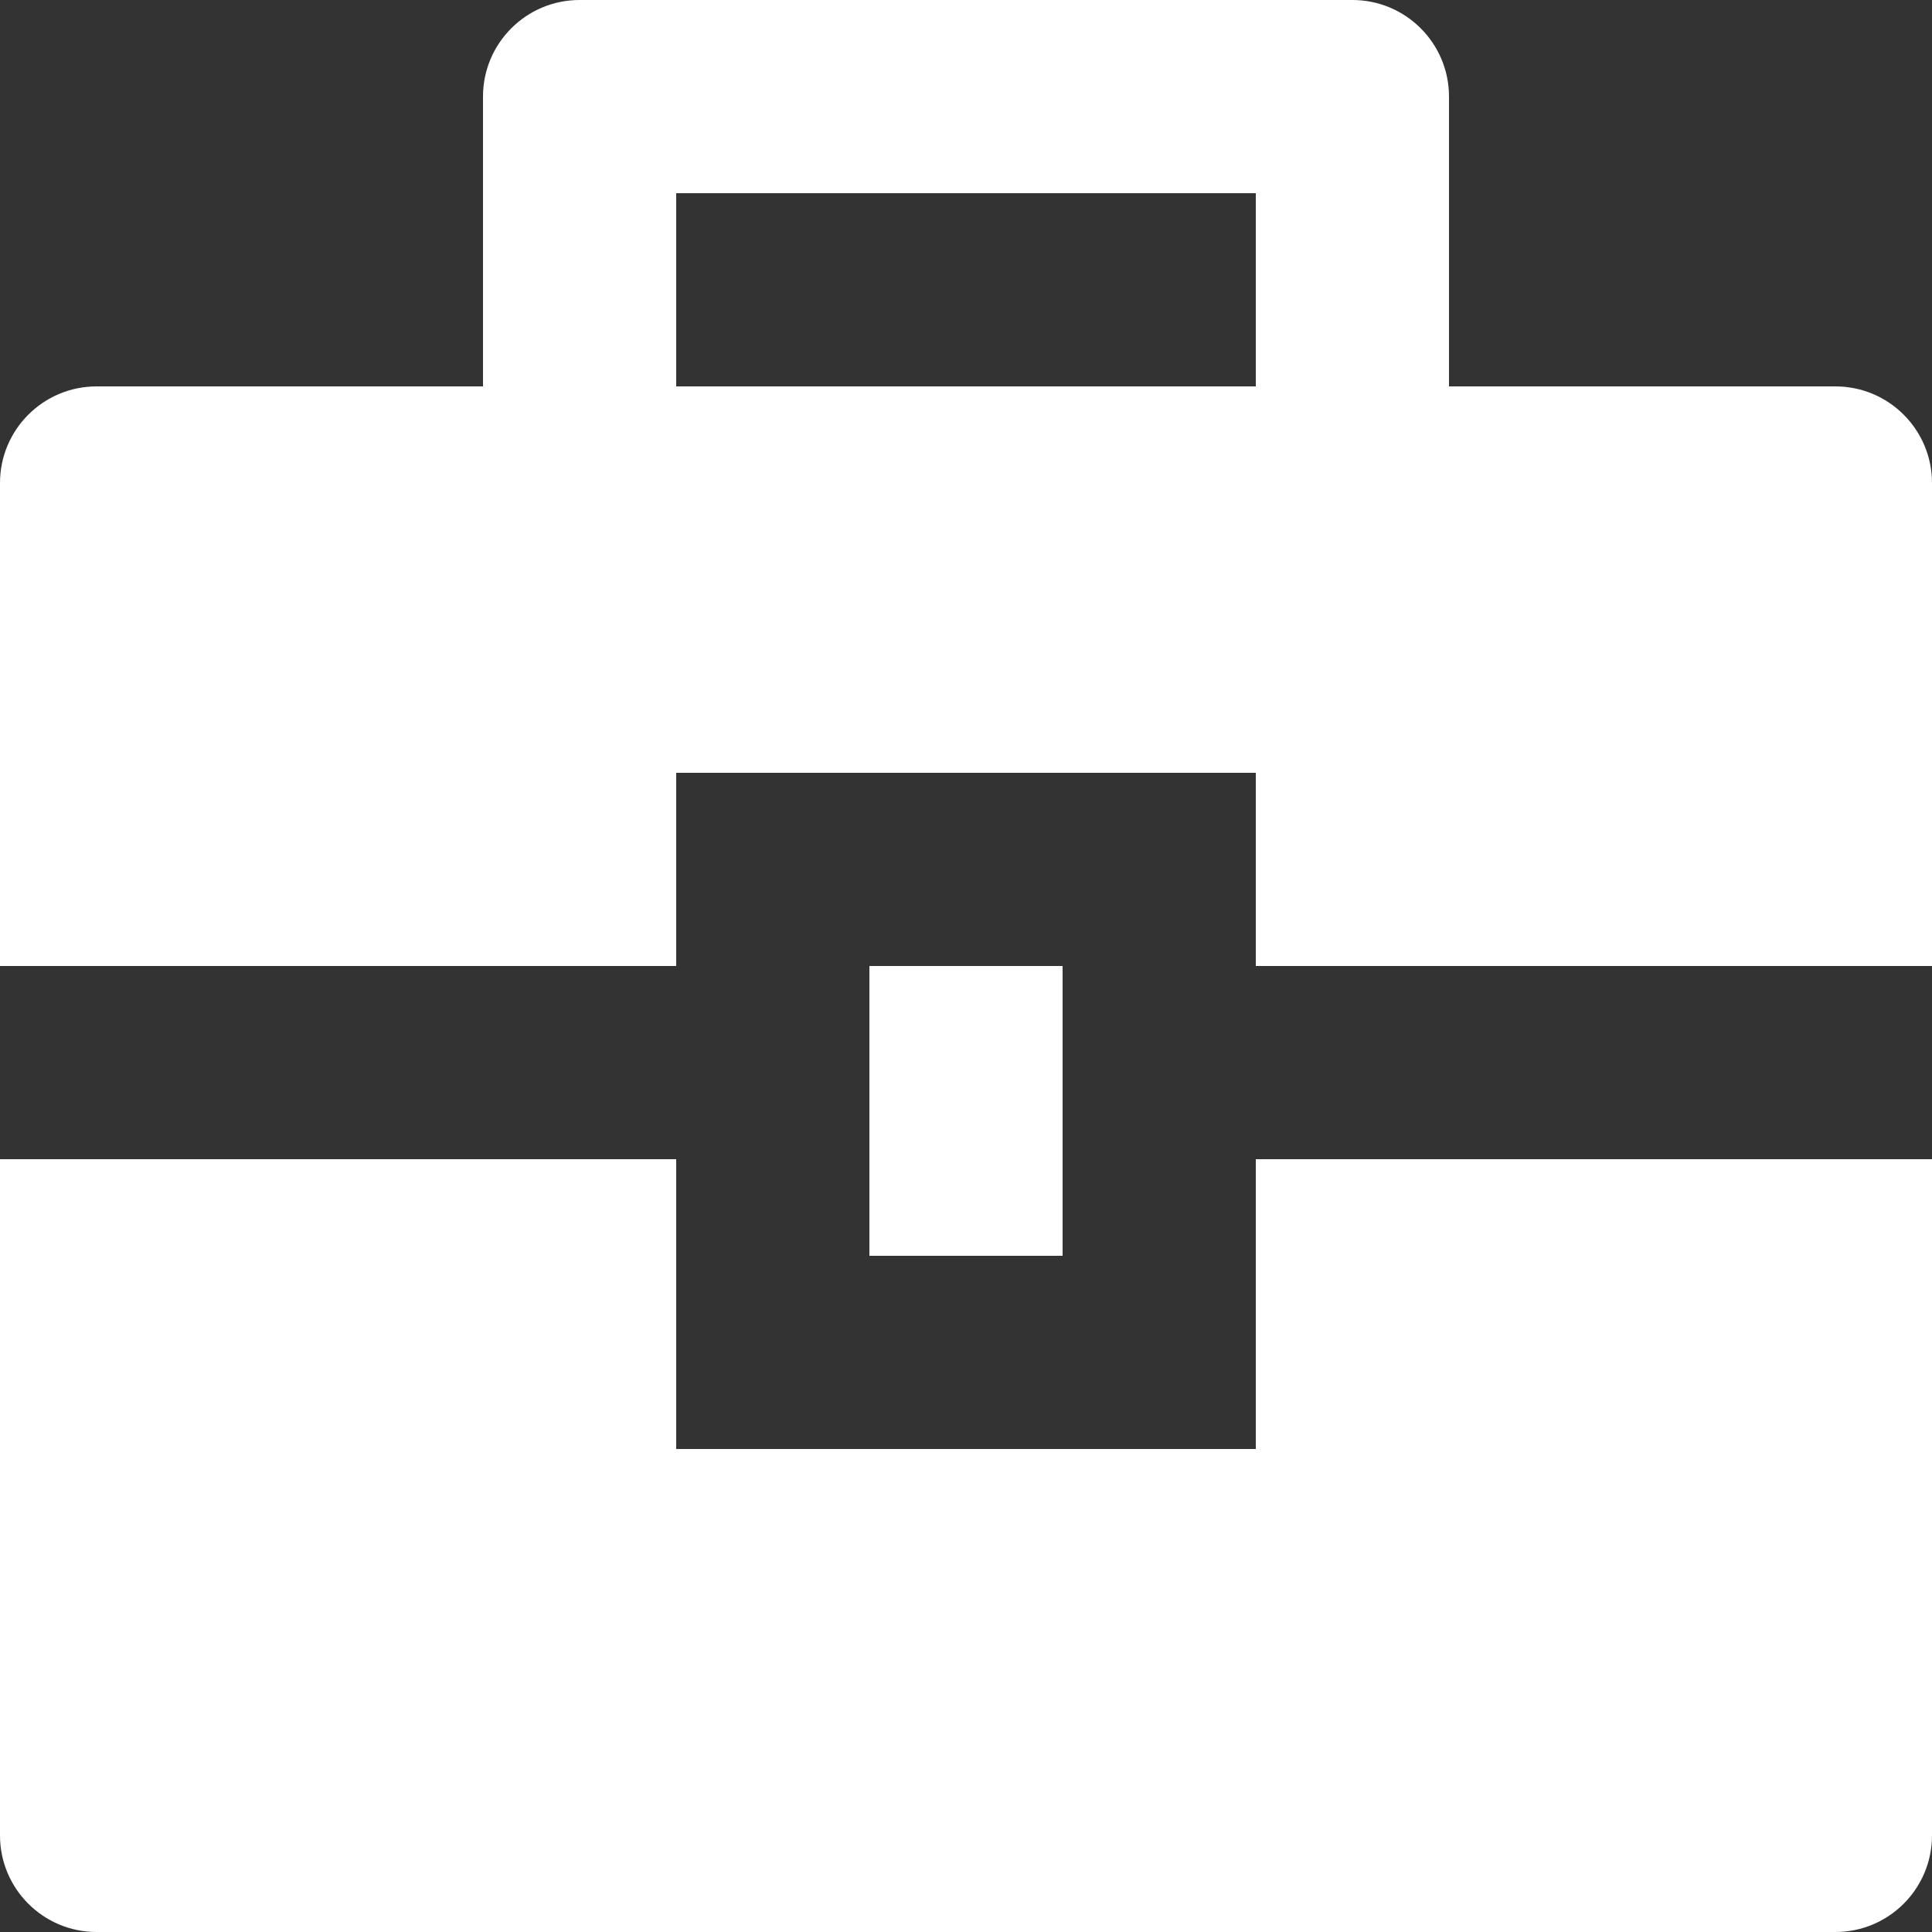 <svg width="70" height="70" viewBox="0 0 70 70" fill="none" xmlns="http://www.w3.org/2000/svg">
<rect x="0" y="0" width="70" height="70" fill="#333333" stroke="none"/>
<path d="M24.5 42V52.5H45.5V42H70V66.5C70 68.433 68.433 70 66.5 70H3.5C1.567 70 0 68.433 0 66.5V42H24.5ZM31.5 35H38.5V45.5H31.5V35ZM17.5 14V3.5C17.5 1.567 19.067 0 21 0H49C50.933 0 52.5 1.567 52.5 3.5V14H66.5C68.433 14 70 15.567 70 17.5V35H45.5V28H24.5V35H0V17.5C0 15.567 1.567 14 3.5 14H17.5ZM24.5 7V14H45.5V7H24.5Z" fill="white"/>
</svg>
